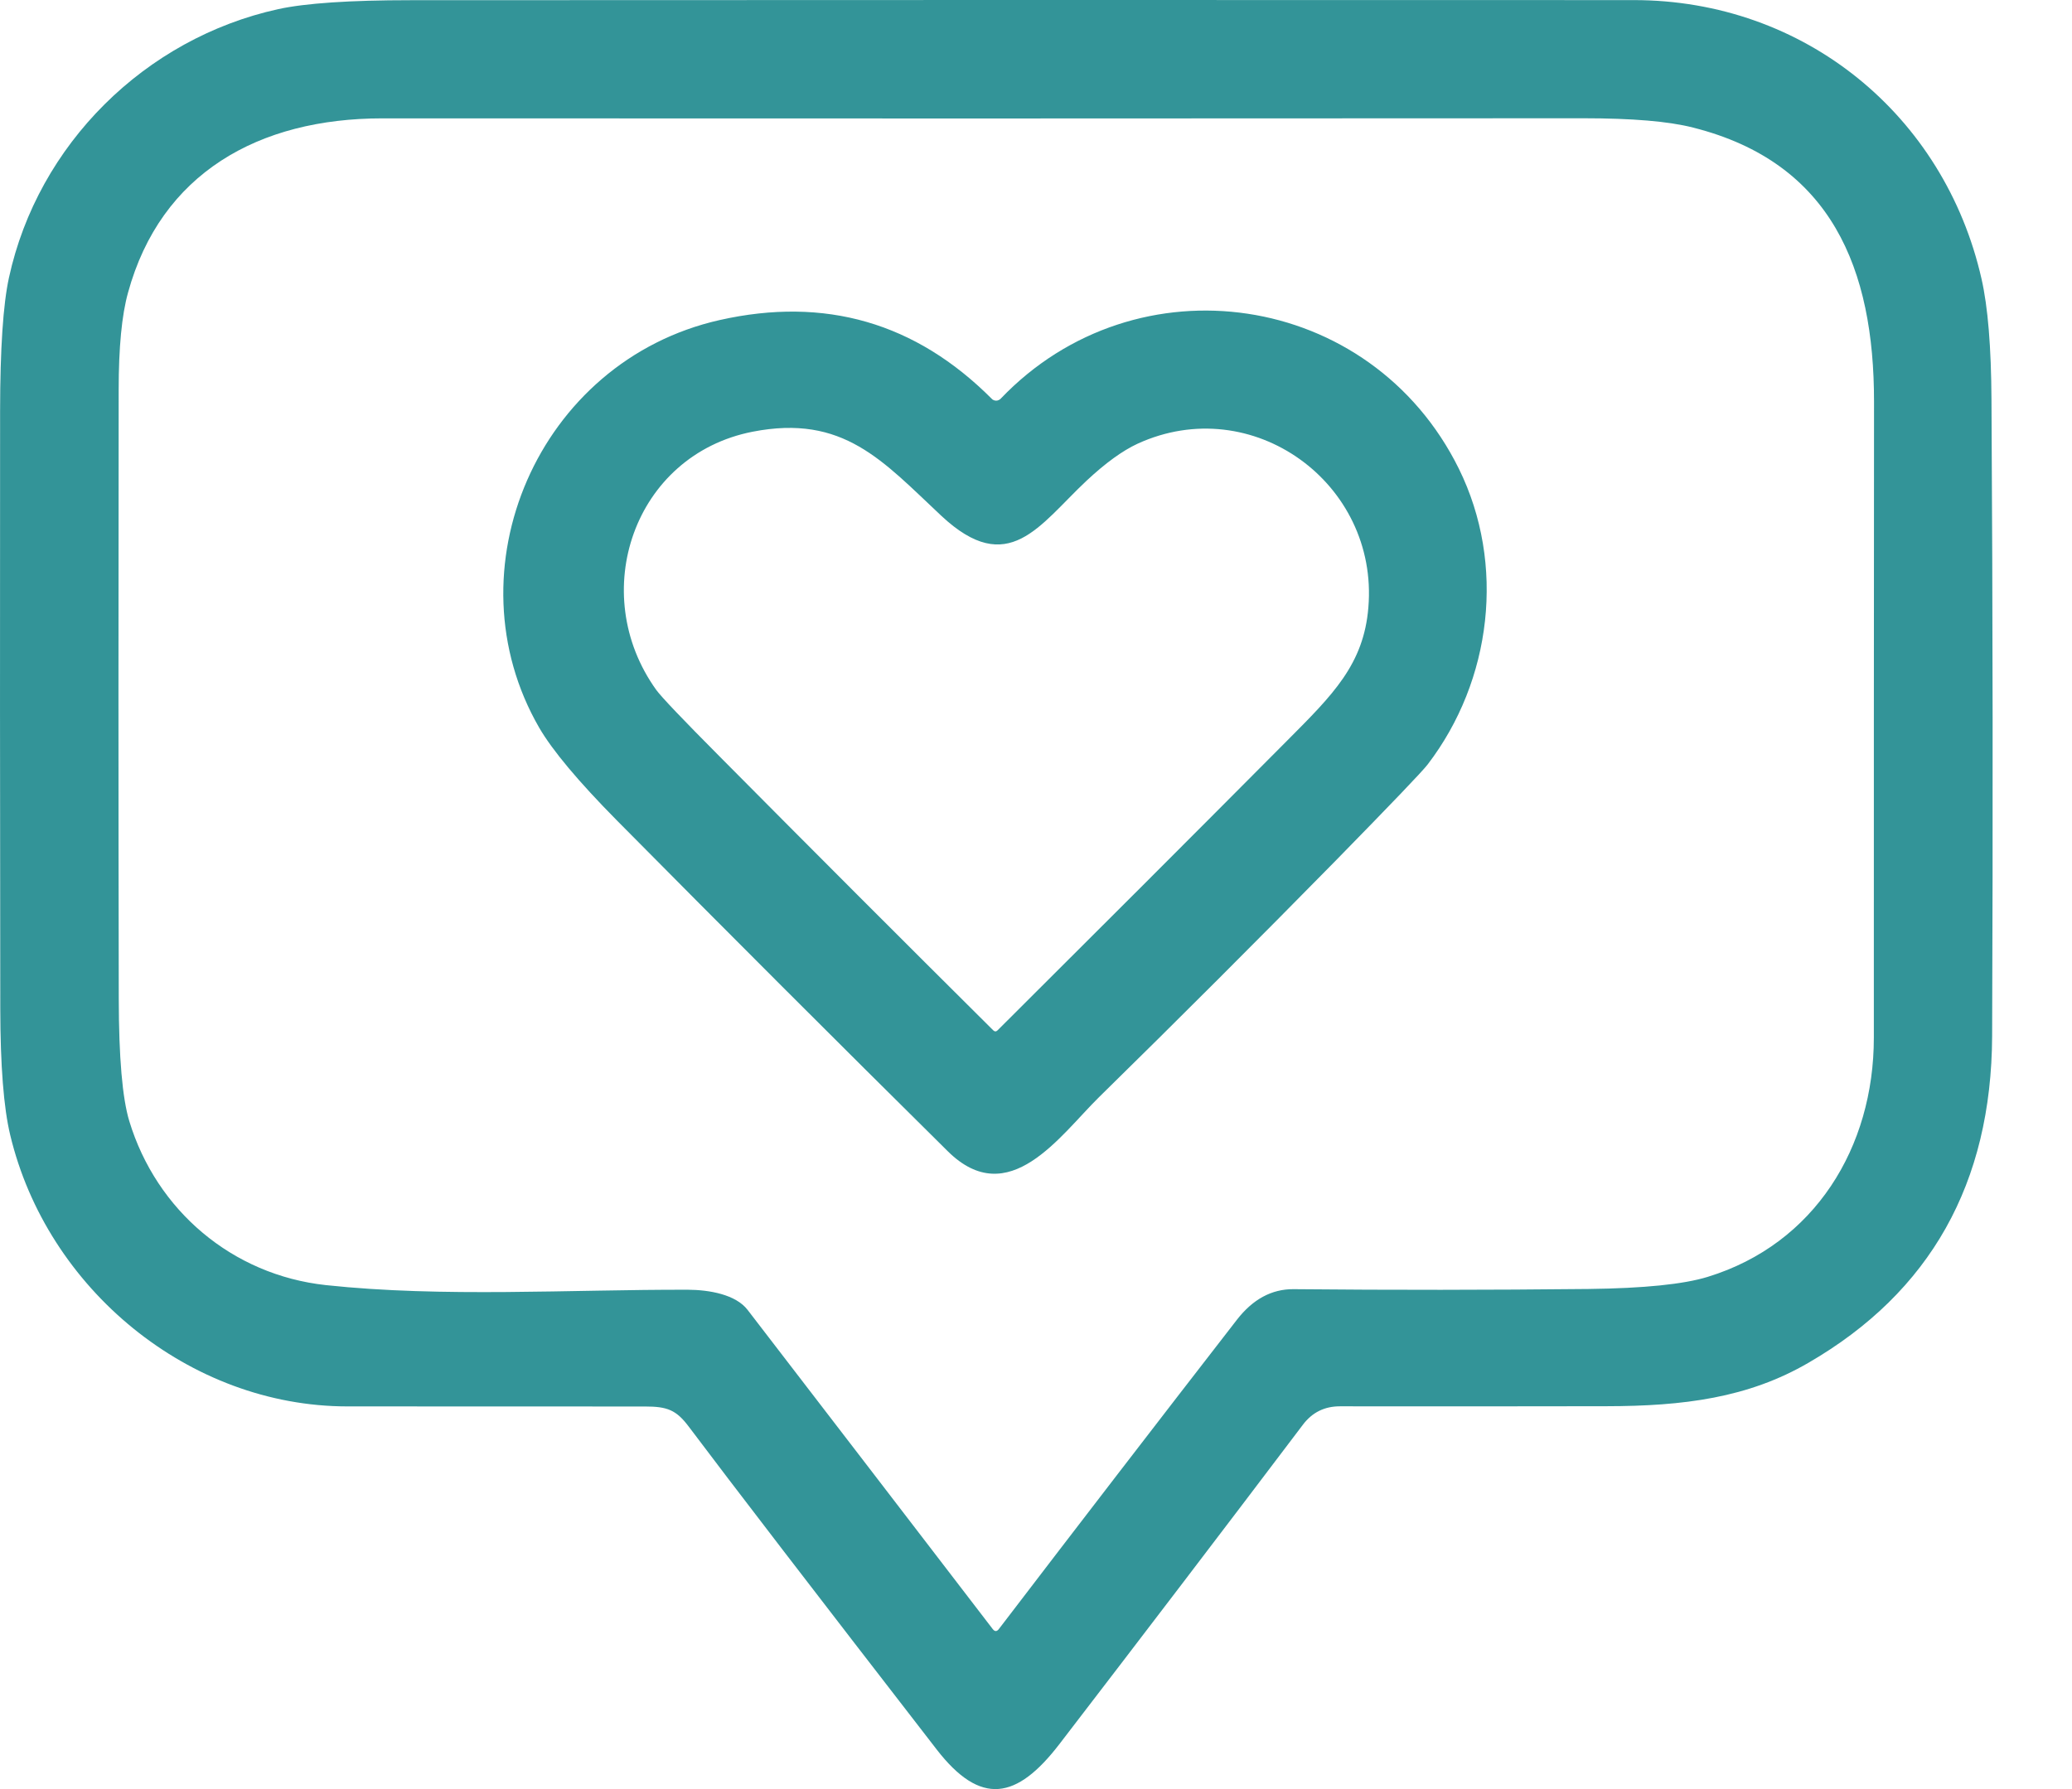 <?xml version="1.0" encoding="UTF-8"?> <svg xmlns="http://www.w3.org/2000/svg" width="22" height="19" viewBox="0 0 22 19" fill="none"> <path d="M3.687 14.936C2.011 14.935 0.498 13.69 0.108 12.052C0.039 11.764 0.004 11.317 0.003 10.713C-0 8.595 -0.001 6.477 0.001 4.359C0.002 3.704 0.033 3.234 0.095 2.949C0.403 1.533 1.54 0.408 2.954 0.097C3.243 0.034 3.713 0.002 4.363 0.002C8.691 -0 13.018 -0.001 17.346 0.001C19.16 0.001 20.645 1.224 21.039 2.96C21.107 3.258 21.142 3.685 21.145 4.242C21.159 6.495 21.161 8.749 21.152 11.003C21.145 12.566 20.496 13.722 19.203 14.472C18.561 14.846 17.875 14.933 17.055 14.934C16.112 14.936 15.169 14.936 14.227 14.935C14.063 14.935 13.933 15 13.835 15.129C12.977 16.264 12.114 17.395 11.248 18.523C10.796 19.111 10.414 19.185 9.945 18.579C8.644 16.897 7.767 15.755 7.314 15.152C7.18 14.973 7.084 14.937 6.849 14.937C5.795 14.936 4.741 14.936 3.687 14.936ZM1.373 11.907C1.661 12.853 2.464 13.54 3.461 13.648C4.705 13.781 6.048 13.694 7.304 13.697C7.53 13.698 7.811 13.747 7.937 13.91C8.787 15.015 9.654 16.145 10.54 17.3C10.562 17.329 10.584 17.329 10.606 17.3C11.439 16.21 12.281 15.115 13.133 14.016C13.302 13.798 13.502 13.69 13.732 13.691C14.776 13.701 15.821 13.7 16.866 13.689C17.454 13.682 17.877 13.639 18.133 13.56C19.268 13.211 19.896 12.185 19.896 11.02C19.896 8.769 19.896 6.517 19.898 4.267C19.899 2.86 19.449 1.726 17.977 1.355C17.716 1.288 17.328 1.256 16.814 1.256C12.562 1.259 8.31 1.259 4.059 1.257C2.748 1.257 1.707 1.838 1.359 3.109C1.293 3.346 1.26 3.69 1.26 4.14C1.257 6.296 1.257 8.453 1.261 10.608C1.262 11.23 1.299 11.663 1.373 11.907Z" fill="#007A7E" fill-opacity="0.8"></path> <path d="M11.669 11.652C11.255 12.059 10.712 12.868 10.063 12.226C8.886 11.061 7.715 9.89 6.55 8.713C6.14 8.298 5.865 7.969 5.725 7.728C4.761 6.06 5.708 3.835 7.641 3.399C8.761 3.147 9.723 3.426 10.53 4.235C10.536 4.242 10.543 4.247 10.552 4.25C10.56 4.253 10.569 4.255 10.577 4.255C10.586 4.255 10.595 4.253 10.603 4.249C10.612 4.246 10.619 4.24 10.625 4.234C12.065 2.726 14.556 3.088 15.49 4.978C15.989 5.991 15.841 7.226 15.159 8.118C15.101 8.194 14.774 8.535 14.18 9.142C13.351 9.986 12.514 10.823 11.669 11.652ZM14.529 6.451C14.639 5.132 13.298 4.154 12.079 4.712C11.919 4.786 11.738 4.917 11.536 5.106C11.034 5.577 10.707 6.144 9.995 5.478C9.372 4.895 8.955 4.396 7.99 4.585C6.729 4.833 6.23 6.3 6.968 7.327C7.02 7.399 7.247 7.638 7.649 8.042C8.614 9.015 9.58 9.982 10.546 10.942C10.562 10.957 10.577 10.957 10.592 10.942C11.622 9.916 12.648 8.89 13.669 7.863C14.152 7.378 14.48 7.055 14.529 6.451Z" fill="#007A7E" fill-opacity="0.8"></path> </svg> 